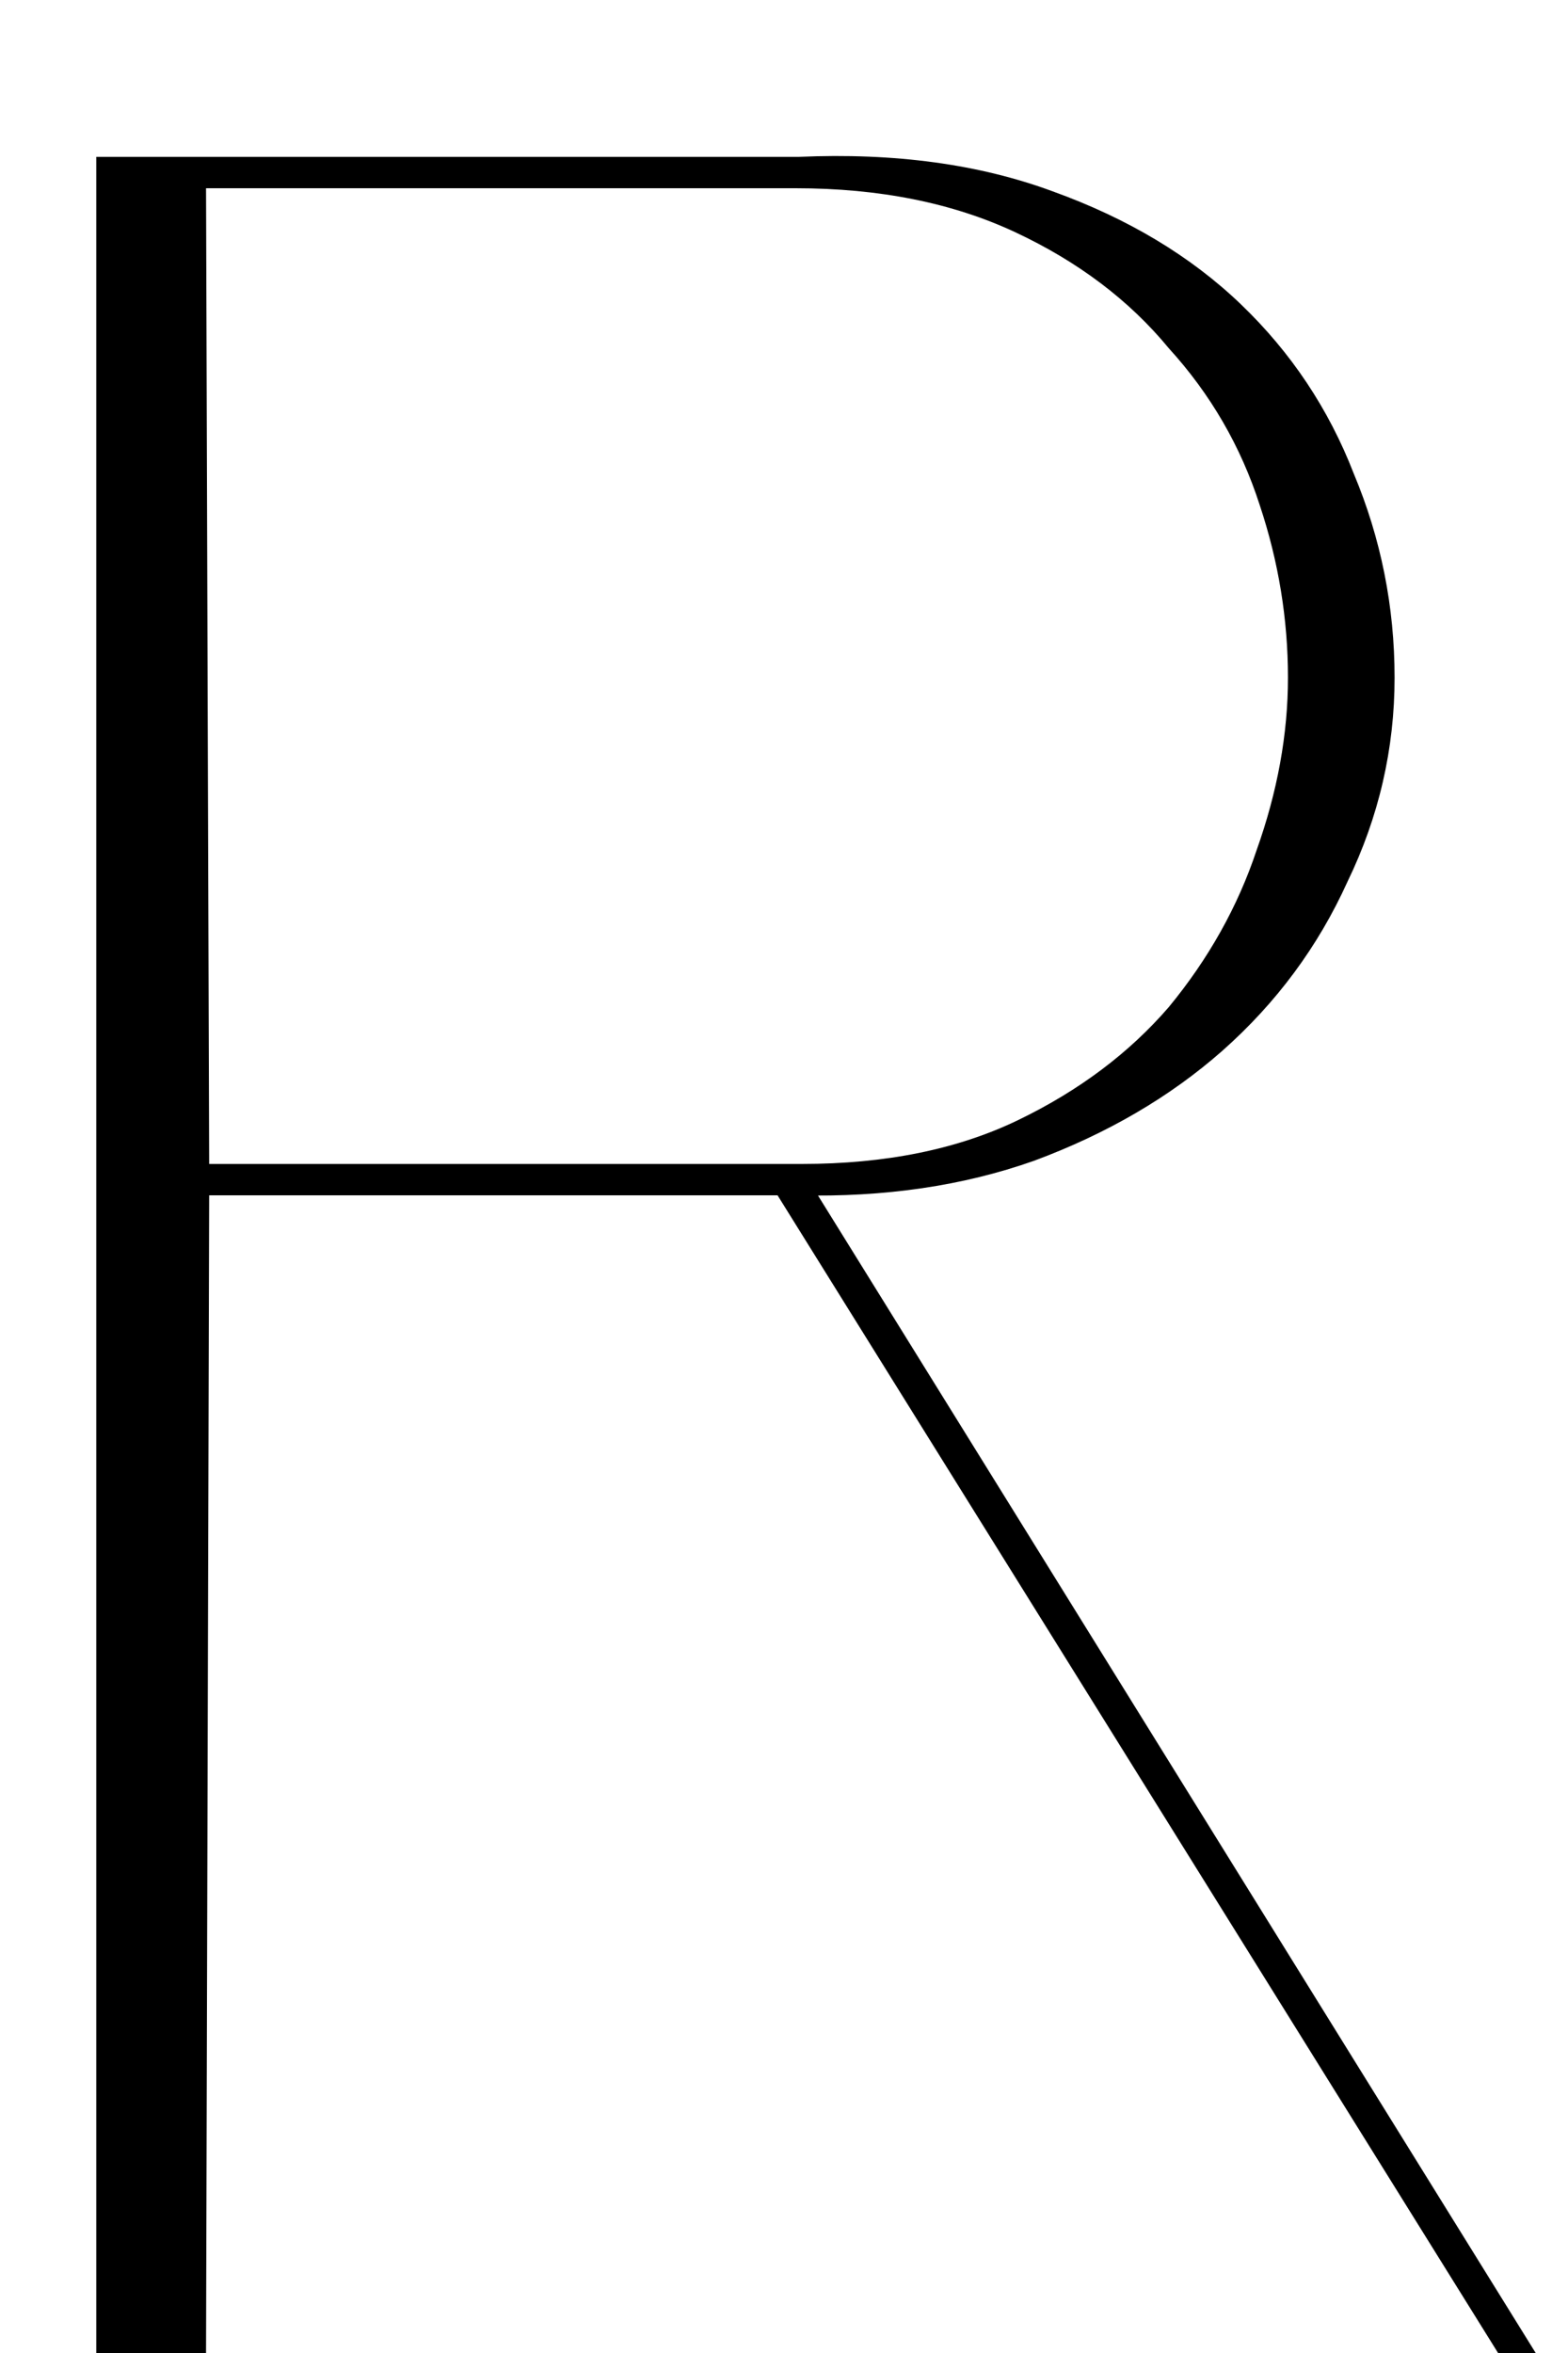 <svg xmlns="http://www.w3.org/2000/svg" fill="none" viewBox="0 0 10 15" height="15" width="10">
<path fill="black" d="M0.614 15V1H5.094C5.707 0.973 6.247 1.047 6.714 1.22C7.194 1.393 7.594 1.633 7.914 1.94C8.234 2.247 8.474 2.607 8.634 3.02C8.807 3.433 8.894 3.867 8.894 4.32C8.894 4.773 8.794 5.207 8.594 5.62C8.407 6.033 8.141 6.393 7.794 6.7C7.461 6.993 7.061 7.227 6.594 7.4C6.141 7.56 5.641 7.633 5.094 7.62H3.874H1.334L1.314 15H0.614ZM1.334 7.42H5.114C5.647 7.42 6.107 7.327 6.494 7.14C6.881 6.953 7.201 6.713 7.454 6.42C7.707 6.113 7.894 5.78 8.014 5.42C8.147 5.047 8.214 4.68 8.214 4.32C8.214 3.947 8.154 3.58 8.034 3.22C7.914 2.847 7.721 2.513 7.454 2.22C7.201 1.913 6.874 1.667 6.474 1.48C6.074 1.293 5.607 1.2 5.074 1.2H1.314L1.334 7.42ZM4.934 7.58L5.154 7.52L9.794 15H9.554L4.934 7.58Z"></path>
</svg>
